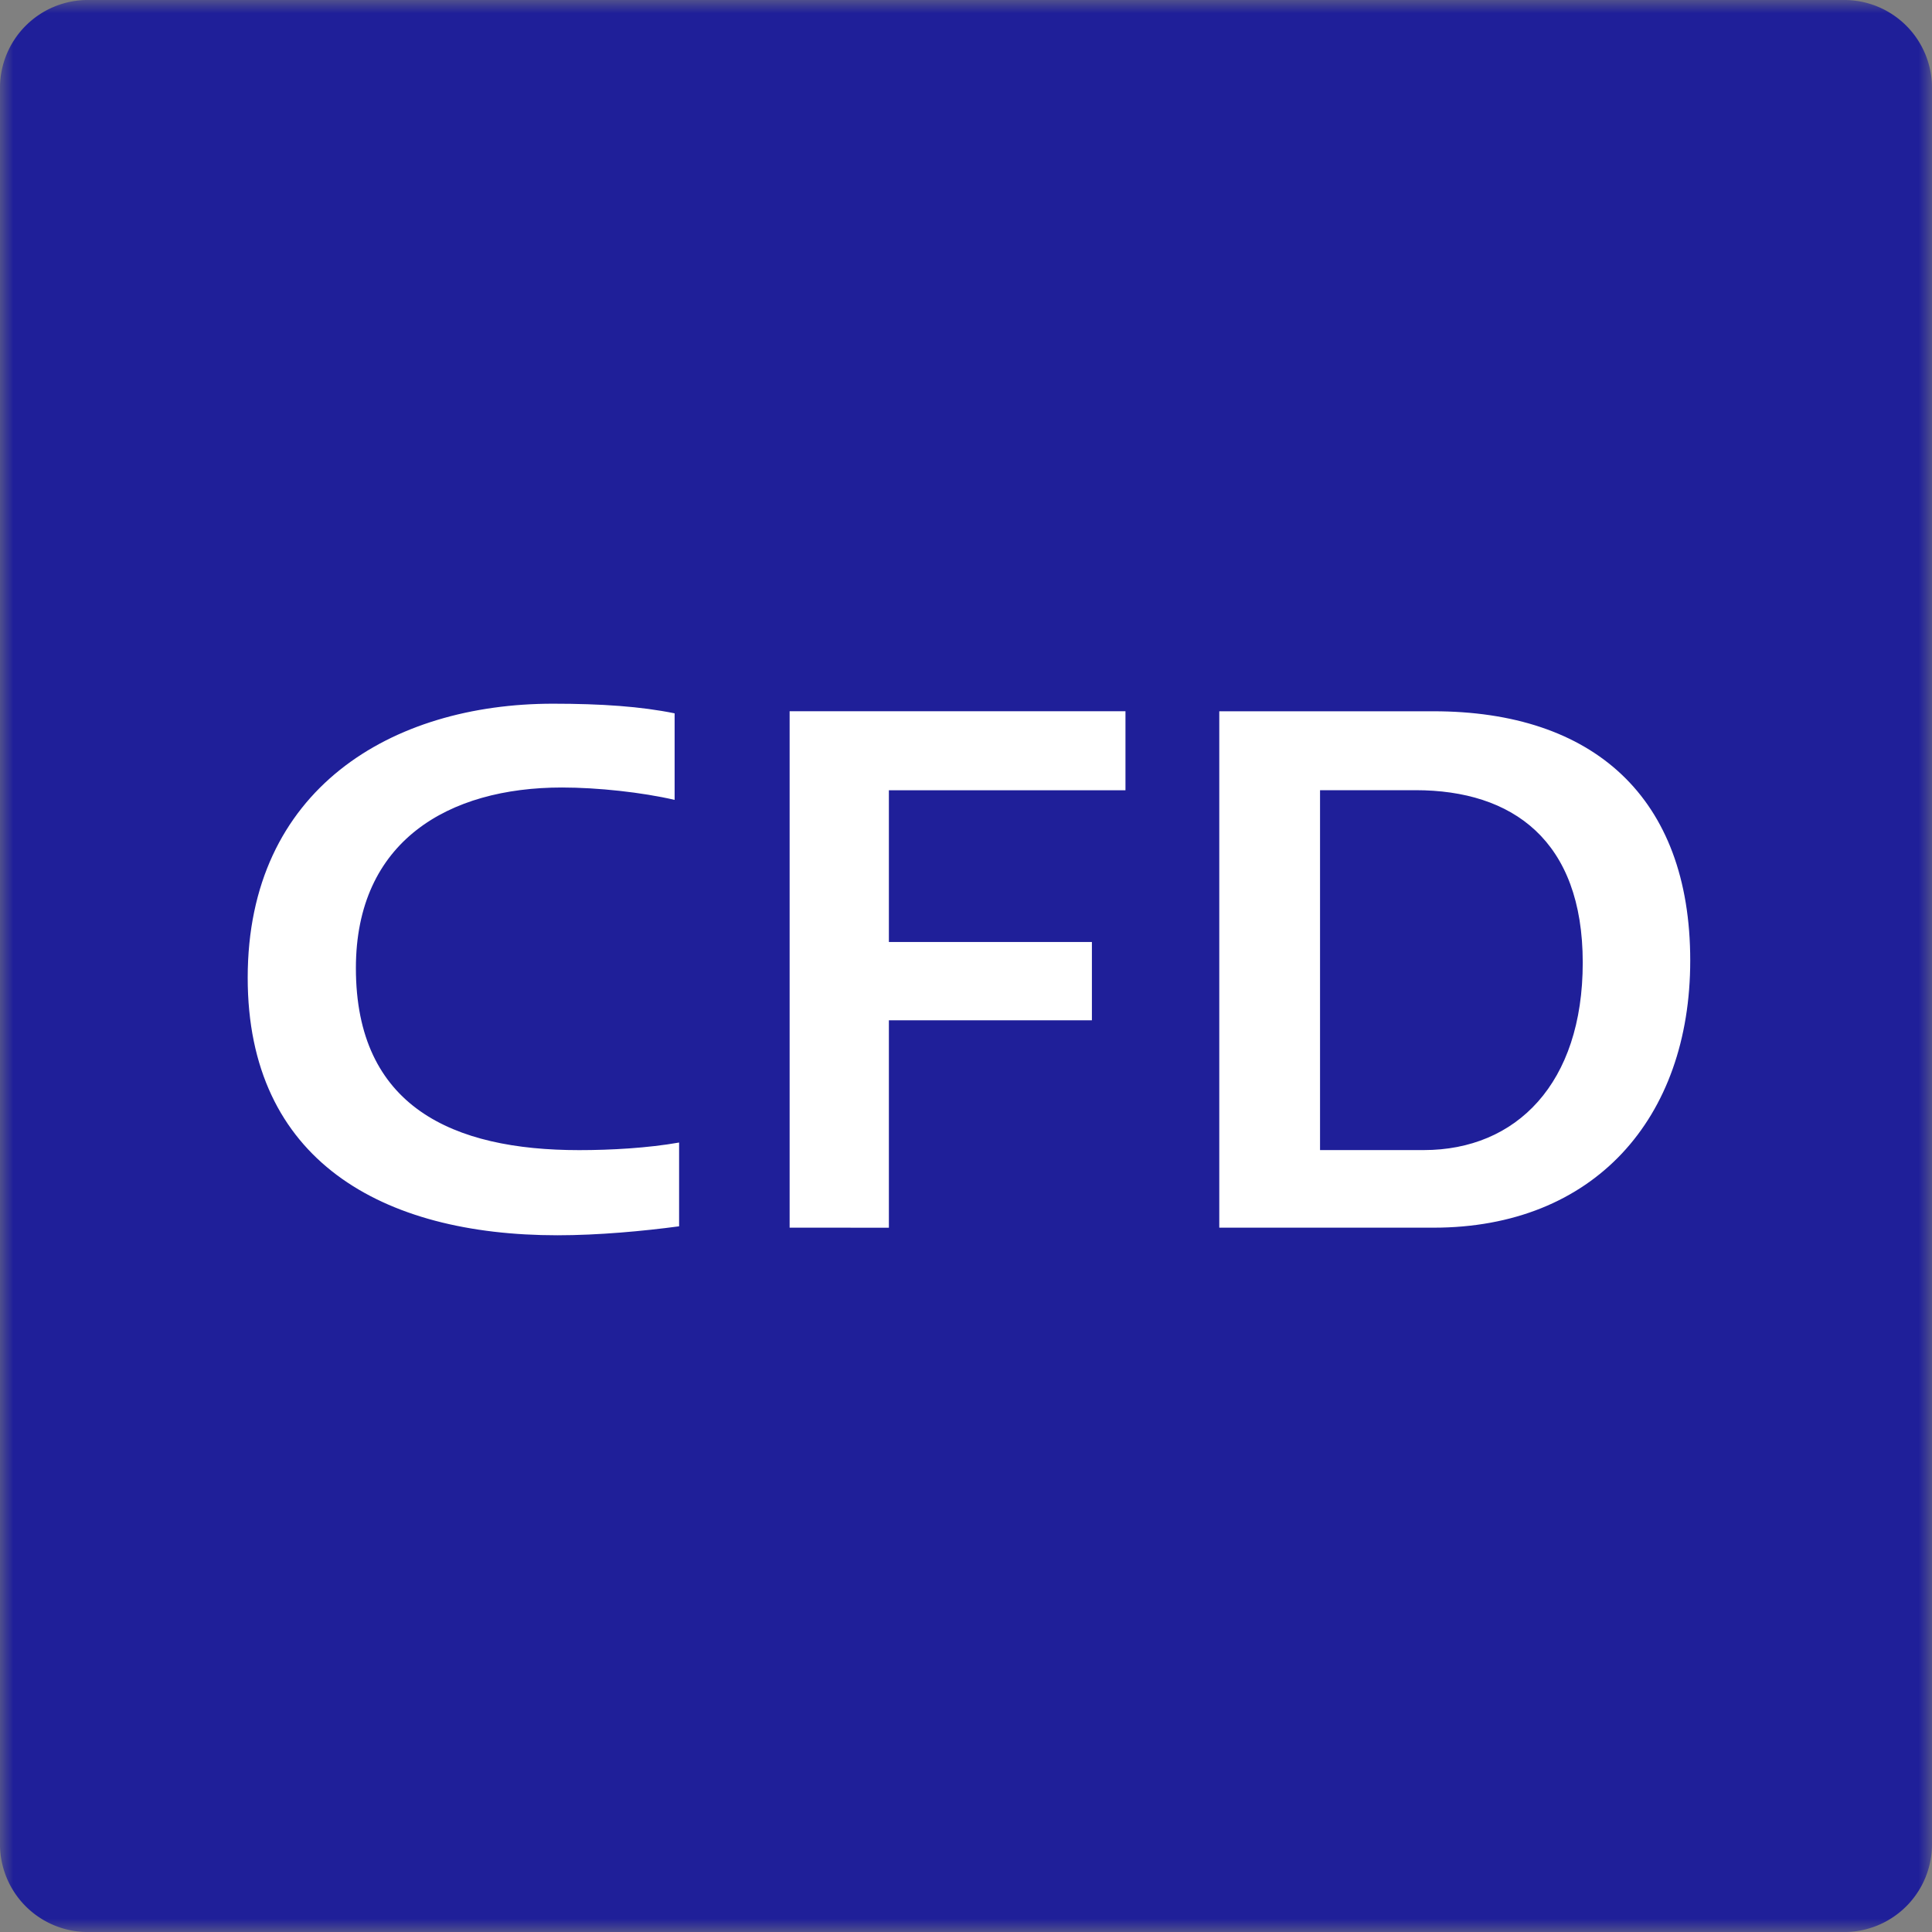 <svg width="72" height="72" viewBox="0 0 72 72" xmlns="http://www.w3.org/2000/svg" xmlns:xlink="http://www.w3.org/1999/xlink">
    <rect x="0" y="0" width="72" height="72" fill="#808080" stroke="none"/>
    <defs>
        <path id="pzbq9sxn6a" d="M0 0h72v72H0z"/>
    </defs>
    <g fill="none" fill-rule="evenodd">
        <g>
            <mask id="d91et9vkvb" fill="#fff">
                <use xlink:href="#pzbq9sxn6a"/>
            </mask>
            <path d="M72 68.727a3.273 3.273 0 0 1-3.273 3.274H3.273A3.273 3.273 0 0 1 0 68.727V3.272A3.272 3.272 0 0 1 3.273 0h65.454A3.272 3.272 0 0 1 72 3.272v65.455z" fill="#1F1F99" mask="url(#d91et9vkvb)"/>
        </g>
        <path d="M25.308 45.701c-1.335.179-3.004.334-4.534.334-6.536 0-11.543-2.79-11.543-9.598 0-7.038 5.369-10.212 11.376-10.212 1.809 0 3.282.103 4.534.359v3.225c-1.223-.283-2.865-.461-4.2-.461-4.227 0-7.678 1.996-7.678 6.73 0 5.17 3.617 6.784 8.318 6.784 1.196 0 2.559-.078 3.727-.283v3.122zM29.427 45.752V26.506h12.516v2.944h-8.817v5.656h7.566v2.917h-7.566v7.73zM49.194 29.45V42.86h3.865c3.45 0 5.925-2.483 5.925-6.987 0-4.555-2.614-6.425-6.23-6.425h-3.56zm-3.755 16.302V26.507h7.983c5.953 0 9.568 3.199 9.568 9.29 0 5.887-3.588 9.955-9.568 9.955H45.44z" fill="#FFF"/>
    </g>
</svg>
